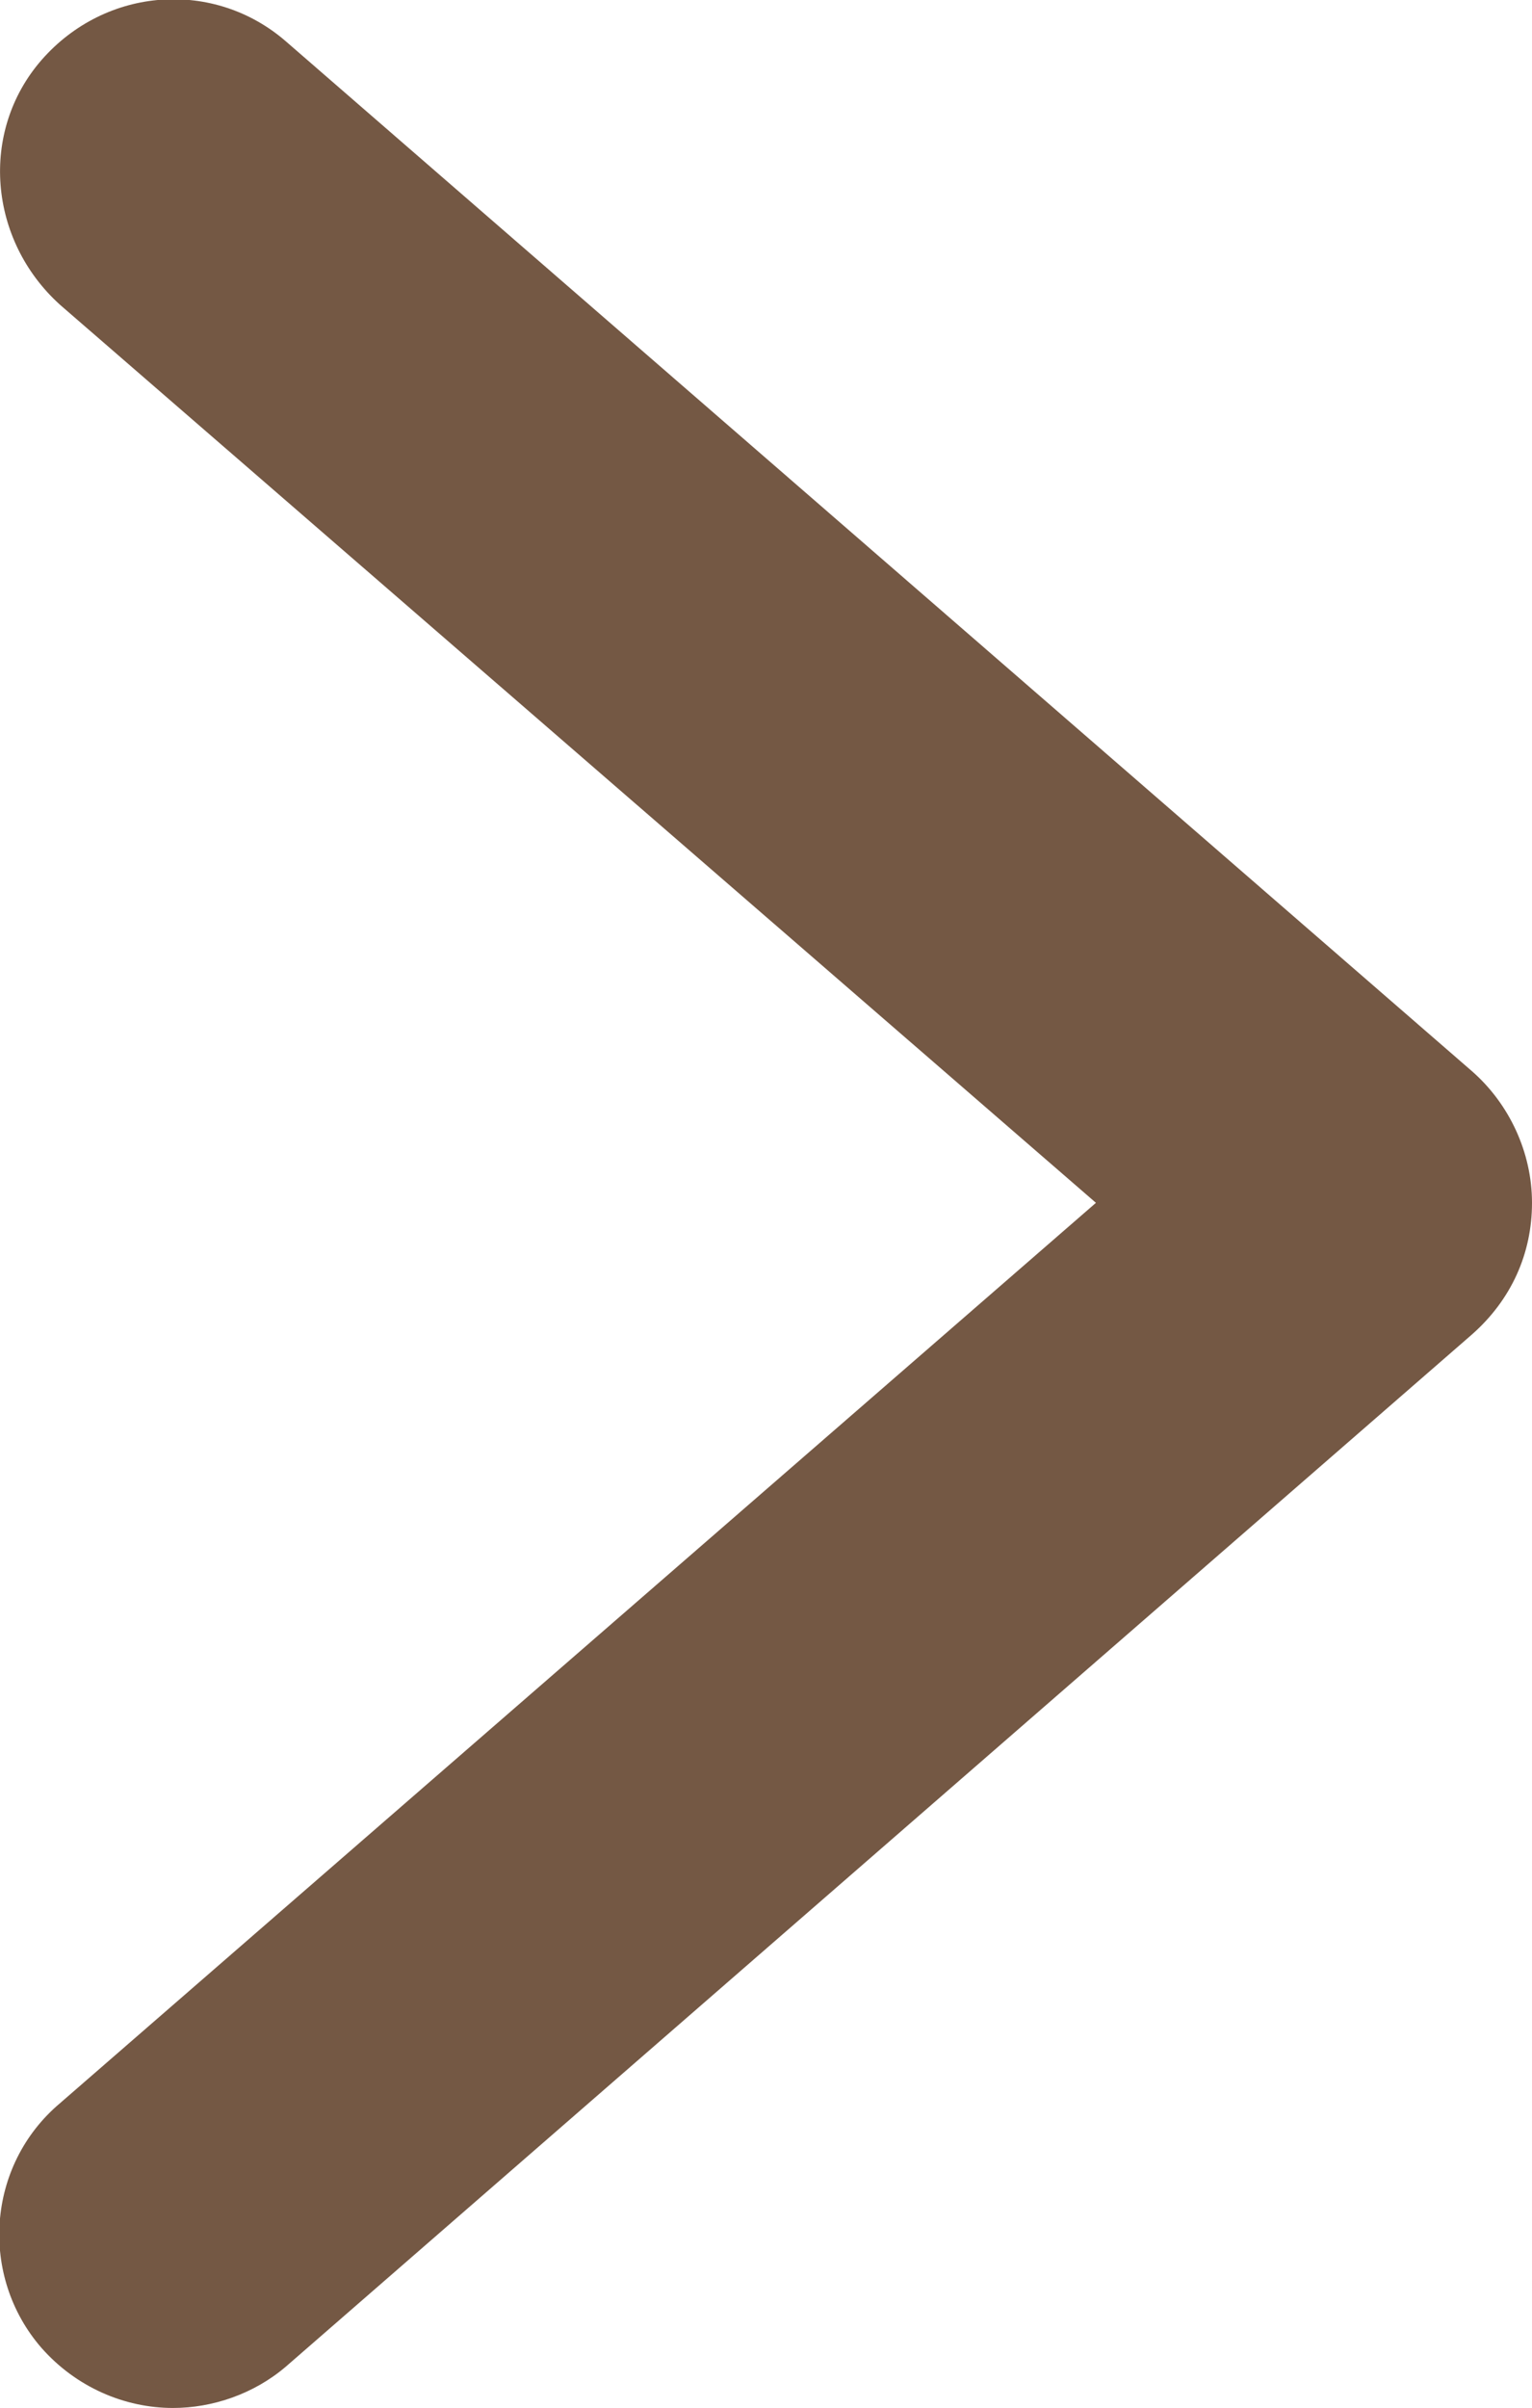 <?xml version="1.0" encoding="UTF-8"?><svg id="b" xmlns="http://www.w3.org/2000/svg" viewBox="0 0 6.64 10.43"><g id="c"><path d="m.75,10.43c-.21,0-.42-.09-.57-.26-.27-.31-.24-.79.08-1.06l4.49-3.9L.26,1.32C-.05,1.04-.09.57.18.26.46-.06.93-.09,1.24.18l5.14,4.46c.16.14.26.35.26.57s-.09.42-.26.57L1.24,10.25c-.14.12-.32.18-.49.18Z" style="fill:#745844;"/></g></svg>